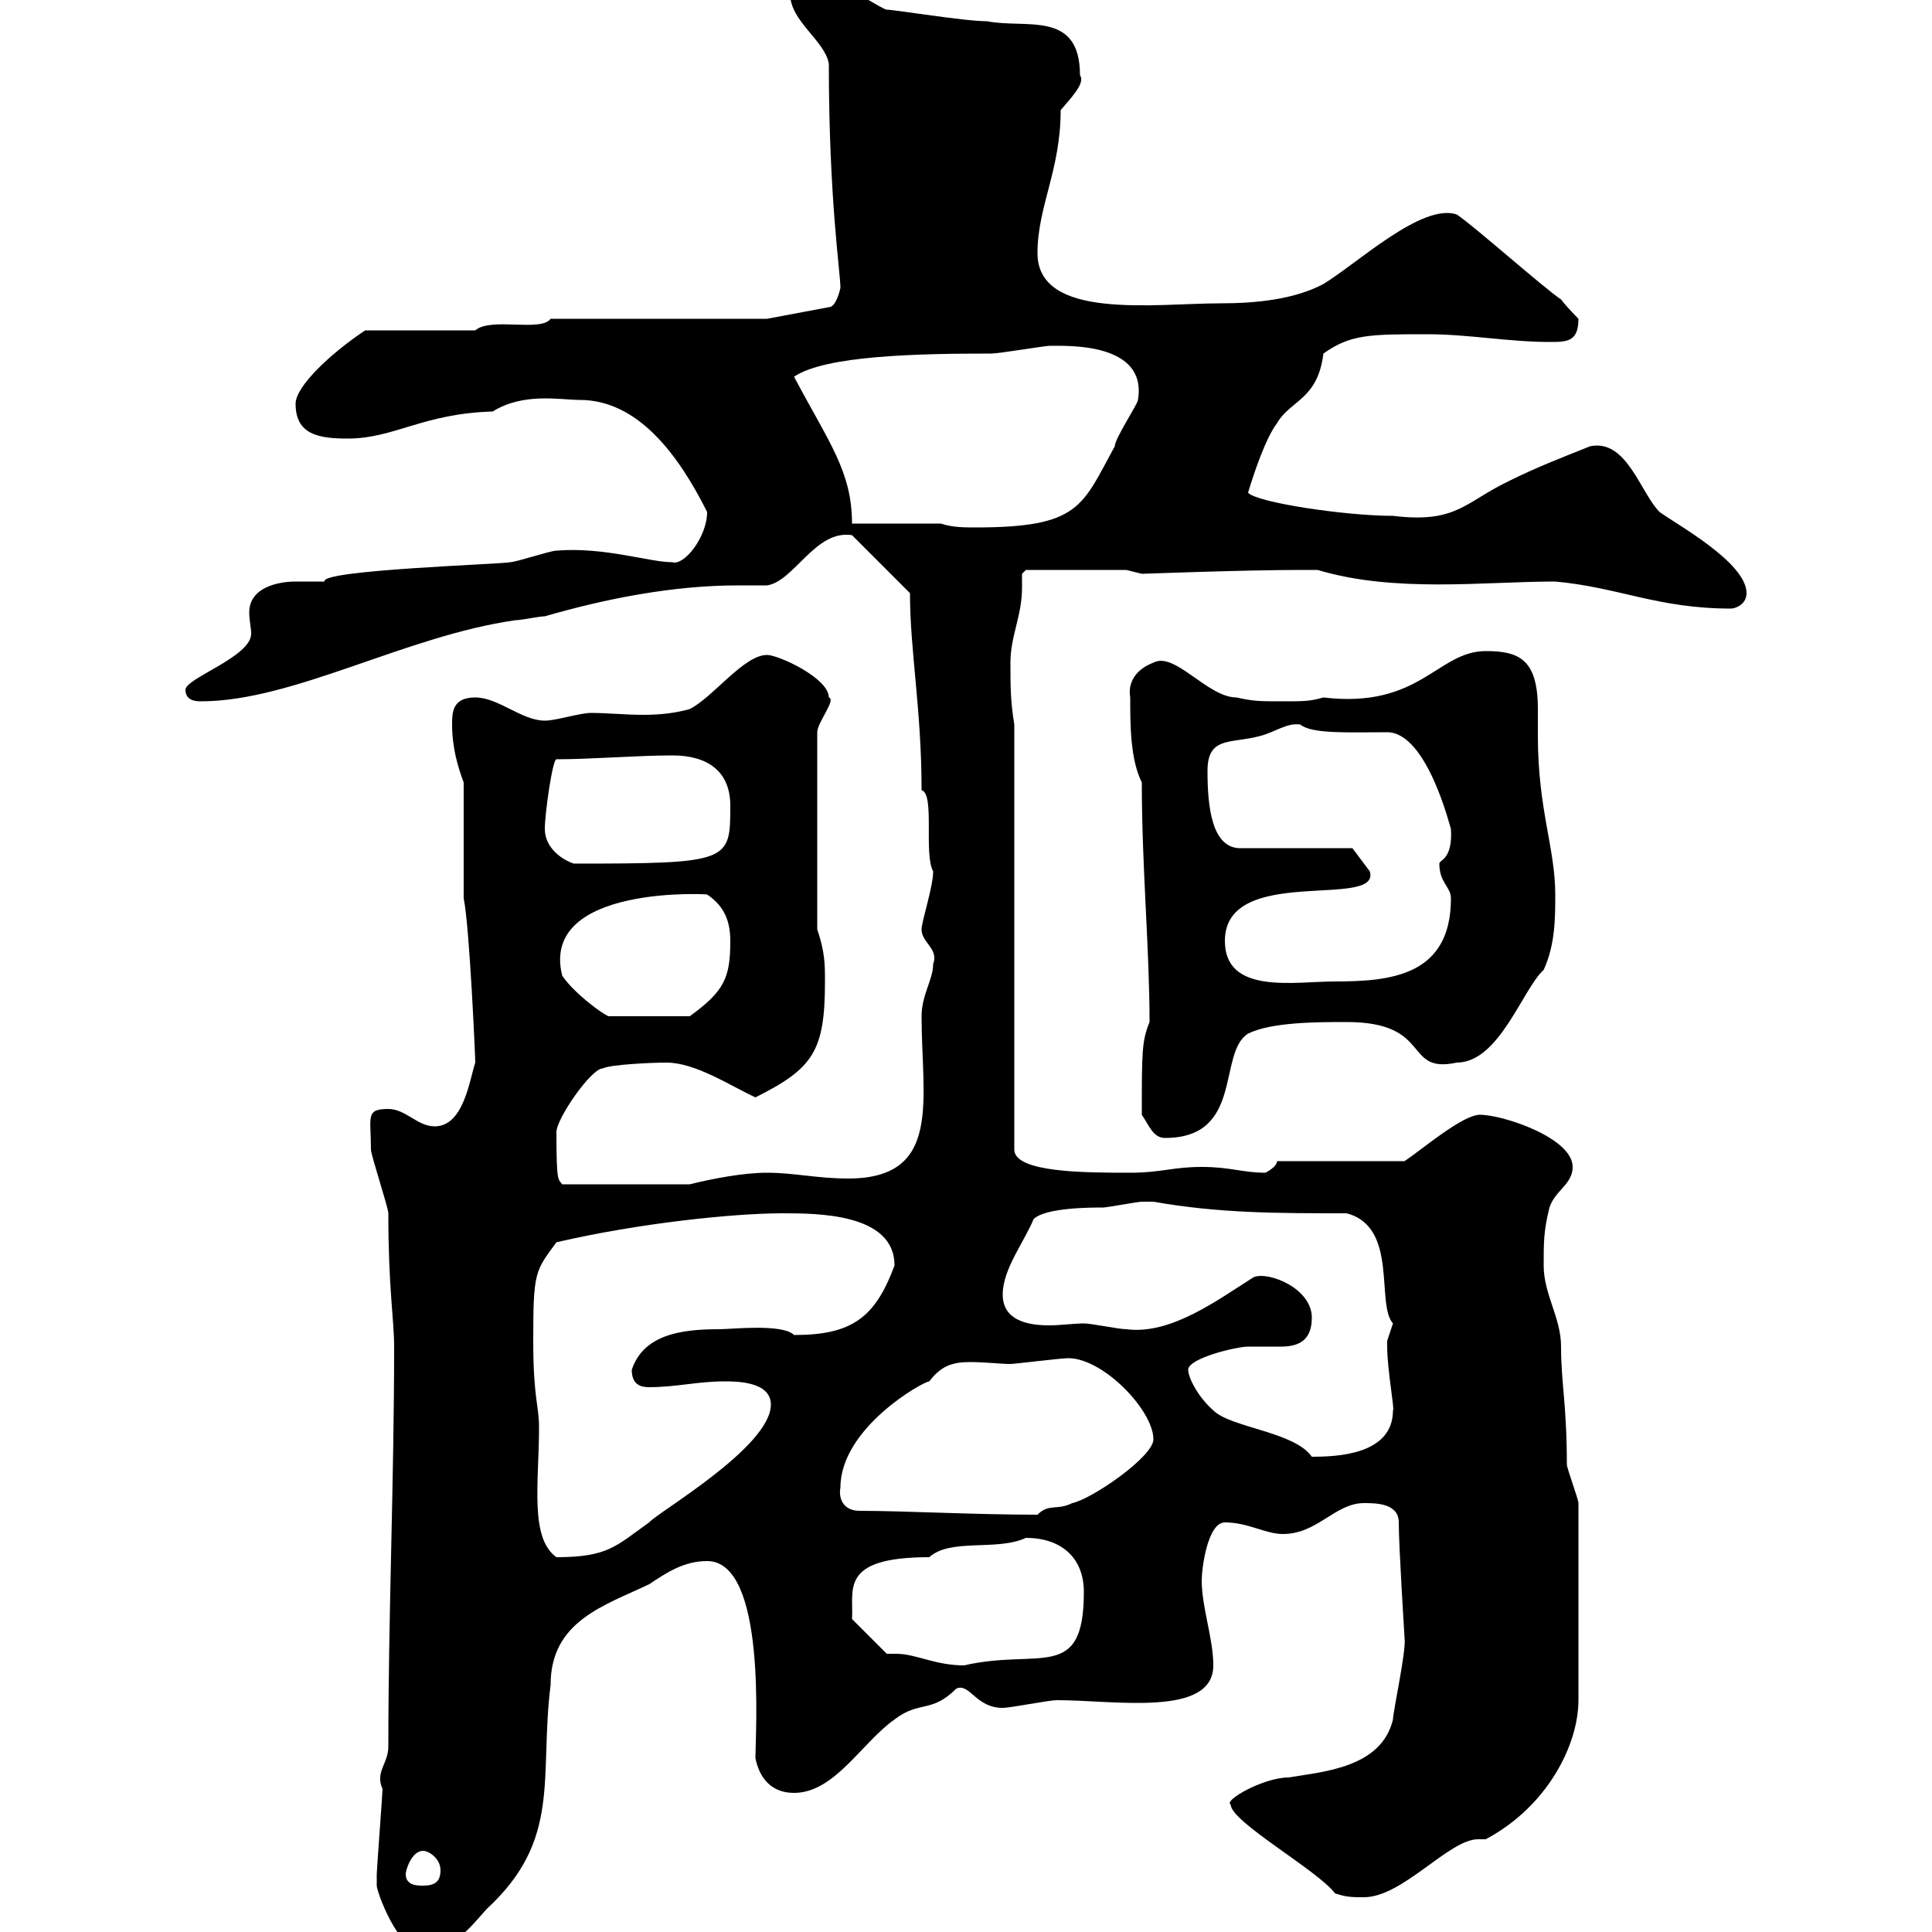 <svg xmlns="http://www.w3.org/2000/svg" xmlns:xlink="http://www.w3.org/1999/xlink" width="300" height="300"><path d="M58.50 292.80C58.50 293.70 61.80 303 65.70 303C70.20 303 72.90 299.40 75.60 296.40C87.30 285.60 83.70 276 85.50 261.60C85.50 251.70 93.90 249.30 100.80 246C103.50 244.20 106.20 242.40 109.80 242.40C119.10 242.40 117.30 269.10 117.30 273C117.90 276 119.70 278.40 123.30 278.40C129.60 278.40 133.80 270.60 138.90 267C142.80 264 144.60 266.10 148.50 262.20C150.60 261.30 151.50 265.20 155.70 265.20C156.90 265.20 162.90 264 164.10 264C173.10 264 188.40 266.70 188.40 258.60C188.40 254.40 186.60 249.60 186.60 245.40C186.60 243.60 187.50 236.40 190.20 236.40C193.80 236.40 196.50 238.20 199.20 238.20C204.60 238.20 207.30 233.40 211.80 233.40C213.60 233.40 217.20 233.40 217.20 236.40C217.20 240.30 218.10 254.10 218.10 254.40C218.40 256.20 216.30 265.80 216.30 267C214.50 274.50 205.50 275.10 200.10 276C196.20 276 189.90 279.60 191.10 280.20C191.10 282.90 204.60 290.40 207.30 294C209.10 294.60 210 294.60 211.80 294.60C217.80 294.60 225 285.60 229.50 285.60C229.80 285.60 230.40 285.60 230.70 285.60C240.30 280.50 245.10 270.90 245.10 264L245.10 233.40C245.10 232.80 243.30 228 243.30 227.40C243.30 218.10 242.40 214.80 242.40 209.10C242.40 204.60 239.70 201 239.70 196.50C239.70 192.90 239.70 191.10 240.60 187.50C241.50 184.80 244.20 183.90 244.20 181.20C244.20 176.70 233.40 173.10 229.80 173.10C227.10 173.10 220.80 178.50 218.10 180.30L198.30 180.30C198.30 181.20 196.50 182.10 196.50 182.10C192.90 182.10 191.10 181.20 186.60 181.20C182.10 181.20 180.30 182.10 175.50 182.10C168.60 182.10 157.50 182.10 157.50 178.50L157.50 112.50C156.90 108.90 156.90 106.50 156.90 102.90C156.90 98.70 158.70 95.70 158.70 91.20C158.70 90.60 158.70 89.70 158.70 89.10L159.30 88.50L174.90 88.50C174.90 88.50 177.30 89.10 177.30 89.10C177.60 89.10 193.20 88.50 201.90 88.50L204.60 88.50C216.60 92.10 230.40 90.30 241.50 90.30C251.40 91.20 257.40 94.50 268.80 94.50C269.40 94.50 271.20 93.90 271.20 92.10C271.20 87.30 260.10 81.30 257.70 79.50C254.70 76.50 252.60 68.10 246.90 69.30C242.40 71.10 238.50 72.60 234.30 74.70C227.40 78 226.20 81.30 216.30 80.10C208.80 80.10 195 78 193.80 76.50C194.70 73.50 196.50 68.10 198.30 65.70C200.40 62.10 204.60 62.10 205.50 54.90C209.70 51.90 212.70 51.90 221.70 51.90C228 51.90 234.30 53.10 240.60 53.10C243.30 53.10 245.10 53.10 245.10 49.50C245.10 49.50 243.30 47.70 242.40 46.50C239.70 44.70 228.90 35.10 226.20 33.30C220.80 31.50 210.90 40.80 205.50 44.10C201 46.50 195 47.10 189.60 47.10C179.40 47.10 161.10 49.80 161.10 39.30C161.10 32.10 164.70 26.40 164.70 17.10C166.20 15.30 168.60 12.90 167.70 11.70C167.70 1.50 159.30 4.50 153.30 3.30C149.70 3.30 138.90 1.50 137.70 1.50C137.10 1.50 131.70-2.10 130.50-2.10C129.90-2.10 125.40-2.70 122.70-0.90C122.70 3.30 128.10 6.30 128.70 9.90C128.70 30.90 130.50 42.30 130.50 44.70C130.50 44.70 129.90 47.70 128.70 47.70L119.10 49.50L85.50 49.50C84 51.60 76.20 49.20 73.80 51.30C71.10 51.30 59.40 51.30 56.70 51.30C51.30 54.90 45.90 60 45.90 62.70C45.90 67.50 49.50 68.10 54 68.10C61.20 68.10 65.70 64.20 76.50 63.90C81.30 60.90 87 62.10 90 62.10C99 62.10 105.30 70.50 109.80 79.50C109.80 83.40 106.20 87.90 104.40 87.30C100.80 87.30 93.90 84.90 86.40 85.50C85.50 85.50 80.10 87.30 79.20 87.30C78.30 87.60 49.50 88.50 50.40 90.30C49.20 90.30 47.70 90.30 45.90 90.30C43.20 90.30 38.70 91.20 38.70 95.10C38.70 96.30 39 97.50 39 98.40C39 102 28.80 105.30 28.80 107.10C28.80 108.90 30.60 108.90 31.20 108.90C45.60 108.90 63 98.70 80.10 96.30C81 96.30 83.70 95.70 84.60 95.70C93.90 93 104.40 90.90 114.60 90.90C116.10 90.90 117.60 90.90 119.10 90.90C123.30 90.30 126.60 82.20 132.30 83.10L141.30 92.10C141.30 101.10 143.10 110.10 143.10 122.70C145.20 123.30 143.40 132.60 144.90 135.30C144.90 137.70 143.10 143.10 143.10 144.30C143.10 146.40 145.80 147.30 144.90 149.70C144.90 152.10 143.10 154.50 143.10 157.80C143.10 170.70 146.40 183 131.70 183C126.90 183 123.30 182.10 119.10 182.10C115.50 182.10 110.70 183 107.10 183.90L87.30 183.90C86.70 183 86.40 183.90 86.40 175.80C86.40 173.70 91.80 165.90 93.60 165.90C94.80 165.30 101.10 165 103.50 165C108 165 113.40 168.60 117.30 170.40C126.30 165.90 128.10 163.20 128.10 152.40C128.10 149.70 128.10 147.90 126.90 144.30L126.90 113.70C126.90 112.20 129.90 108.60 128.70 108.30C128.70 105.30 120.90 101.70 119.10 101.70C115.50 101.70 110.70 108.30 107.10 110.10C105 110.70 102.60 111 99.90 111C97.20 111 94.20 110.70 91.80 110.70C90 110.70 86.40 111.90 84.60 111.90C81 111.90 77.40 108.30 73.80 108.30C70.20 108.30 70.20 110.70 70.20 112.50C70.20 116.10 71.10 119.10 72 121.50L72 139.50C72.90 143.70 73.80 164.10 73.80 165C72.90 167.70 72 174.90 67.50 174.90C64.80 174.90 63 172.20 60.30 172.20C56.70 172.20 57.60 173.40 57.60 178.50C57.60 179.40 60.30 187.50 60.30 188.40C60.30 200.10 61.20 204.90 61.20 209.10C61.20 229.80 60.30 250.80 60.30 271.20C60.30 273.90 58.20 275.10 59.40 277.80C59.40 278.40 58.50 290.40 58.50 291C58.50 291 58.50 292.80 58.50 292.80ZM63 291C63 290.40 63.90 287.40 65.70 287.40C66.60 287.40 68.40 288.60 68.40 290.40C68.40 292.20 67.50 292.80 65.70 292.80C64.80 292.80 63 292.80 63 291ZM137.70 256.80L132.30 251.40C132.60 246.90 130.20 241.80 144.30 241.80C147.60 238.80 154.80 240.90 159.30 238.80C164.70 238.80 168.30 241.80 168.30 247.20C168.30 261.30 161.40 255.90 149.70 258.60C145.20 258.60 142.20 256.80 139.20 256.80C138.60 256.80 138 256.80 137.70 256.80ZM82.80 208.20C82.80 197.40 83.10 197.40 86.40 192.90C99.30 189.90 114 188.40 121.50 188.40C126.90 188.40 138.90 188.40 138.90 196.50C135.90 204.60 132.30 207.30 123.30 207.30C121.50 205.50 113.70 206.40 111.60 206.40C105.60 206.40 99.90 207.30 98.10 212.70C98.10 215.10 99.60 215.40 100.80 215.40C105 215.40 108.30 214.50 112.50 214.50C114.30 214.50 119.70 214.50 119.70 218.10C119.70 224.70 102 234.90 100.80 236.40C95.70 240 94.50 241.80 86.40 241.80C82.20 238.80 83.70 230.10 83.70 221.70C83.70 218.10 82.80 217.20 82.80 208.20ZM133.50 234.60C130.80 234.60 130.20 232.50 130.50 231C130.50 221.70 143.40 214.50 144.30 214.50C146.10 212.10 147.90 211.50 150.60 211.50C153 211.50 155.40 211.80 156.90 211.80C157.50 211.80 164.70 210.90 165.90 210.90C171.30 210.90 179.10 219 179.10 223.50C179.10 226.20 169.50 232.80 166.50 233.40C164.10 234.60 162.90 233.40 161.10 235.20C151.20 235.20 140.40 234.60 133.50 234.60ZM184.50 212.70C184.50 210.90 192 209.10 193.80 209.10C194.70 209.10 195.30 209.10 196.20 209.10C197.10 209.10 198 209.10 198.90 209.10C201.60 209.10 203.70 208.20 203.70 204.60C203.70 200.10 197.10 197.40 194.70 198.30C189 201.90 181.80 207.30 174.90 206.40C173.70 206.40 169.50 205.50 168.30 205.50C166.80 205.50 164.70 205.80 162.90 205.80C159.30 205.80 155.70 204.90 155.70 201C155.70 197.10 159 192.90 160.50 189.30C162.30 187.50 169.50 187.50 171.30 187.50C171.90 187.50 176.70 186.60 177.30 186.60C178.20 186.60 178.50 186.60 179.10 186.60C189.30 188.40 198.30 188.40 209.10 188.40C217.20 190.50 213.60 202.50 216.30 205.50C216.30 205.50 215.40 208.20 215.40 208.20C215.40 209.10 215.40 209.10 215.40 209.10C215.40 212.70 216.60 219 216.30 219C216.30 225.90 207.60 226.20 203.70 226.20C201 222.30 191.10 221.70 188.40 219C186 216.90 184.50 213.90 184.50 212.70ZM177.30 173.10C178.50 174.90 179.10 176.70 180.90 176.70C193.20 176.70 189 163.50 193.80 160.50C197.40 158.70 204.60 158.70 209.10 158.70C222.60 158.70 217.80 166.80 226.20 165C232.80 165 236.40 153.60 239.70 150.60C241.50 146.70 241.50 142.50 241.50 138.90C241.50 131.70 238.80 125.70 238.80 114.30C238.80 113.10 238.80 111.90 238.80 110.10C238.80 102.30 235.80 101.10 230.70 101.10C223.20 101.10 220.50 110.10 205.50 108.30C203.40 108.90 202.50 108.90 199.20 108.90C195.60 108.90 194.70 108.90 192 108.30C187.50 108.30 182.40 101.10 179.10 102.90C178.20 103.20 174.90 104.70 175.50 108.30C175.50 112.50 175.50 117.90 177.30 121.50C177.30 134.70 178.50 147.30 178.50 158.70C177.30 161.70 177.30 163.20 177.30 173.10ZM87.30 151.50C83.70 137.10 111 138.90 109.80 138.90C112.50 140.70 113.40 143.10 113.40 146.10C113.40 151.80 112.50 153.90 107.10 157.80L94.50 157.80C93.60 157.50 89.10 154.20 87.30 151.50ZM190.20 146.10C190.20 134.10 214.50 141.30 212.70 135.30C211.80 134.10 210 131.70 210 131.70L192.90 131.70C188.10 132 187.50 125.10 187.50 119.70C187.50 114.30 191.10 115.50 195.60 114.30C198 113.70 199.80 112.20 201.90 112.50C203.70 114 209.40 113.70 215.40 113.70C221.70 113.70 225.30 129 225.30 128.70C225.60 133.50 223.50 133.50 223.50 134.10C223.50 137.10 225.30 137.70 225.30 139.50C225.30 151.50 216 152.40 207.30 152.40C201 152.40 190.20 154.50 190.20 146.10ZM84.60 128.70C84.60 126.30 85.80 117.90 86.40 117.90C91.80 117.90 99 117.30 104.40 117.30C109.80 117.30 113.40 119.70 113.40 125.10C113.40 133.80 113.40 134.10 89.10 134.10C87.30 133.50 84.60 131.70 84.60 128.70ZM146.10 81.30L132.30 81.30C132.30 73.20 128.70 68.70 123.30 58.50C128.10 55.20 142.50 54.90 153.90 54.90C155.10 54.90 162.30 53.70 162.90 53.70C165.60 53.70 178.20 53.10 176.70 62.10C176.70 62.70 173.10 68.10 173.10 69.30C168 78.60 167.70 81.90 151.50 81.90C149.70 81.90 147.90 81.90 146.10 81.30Z"/></svg>